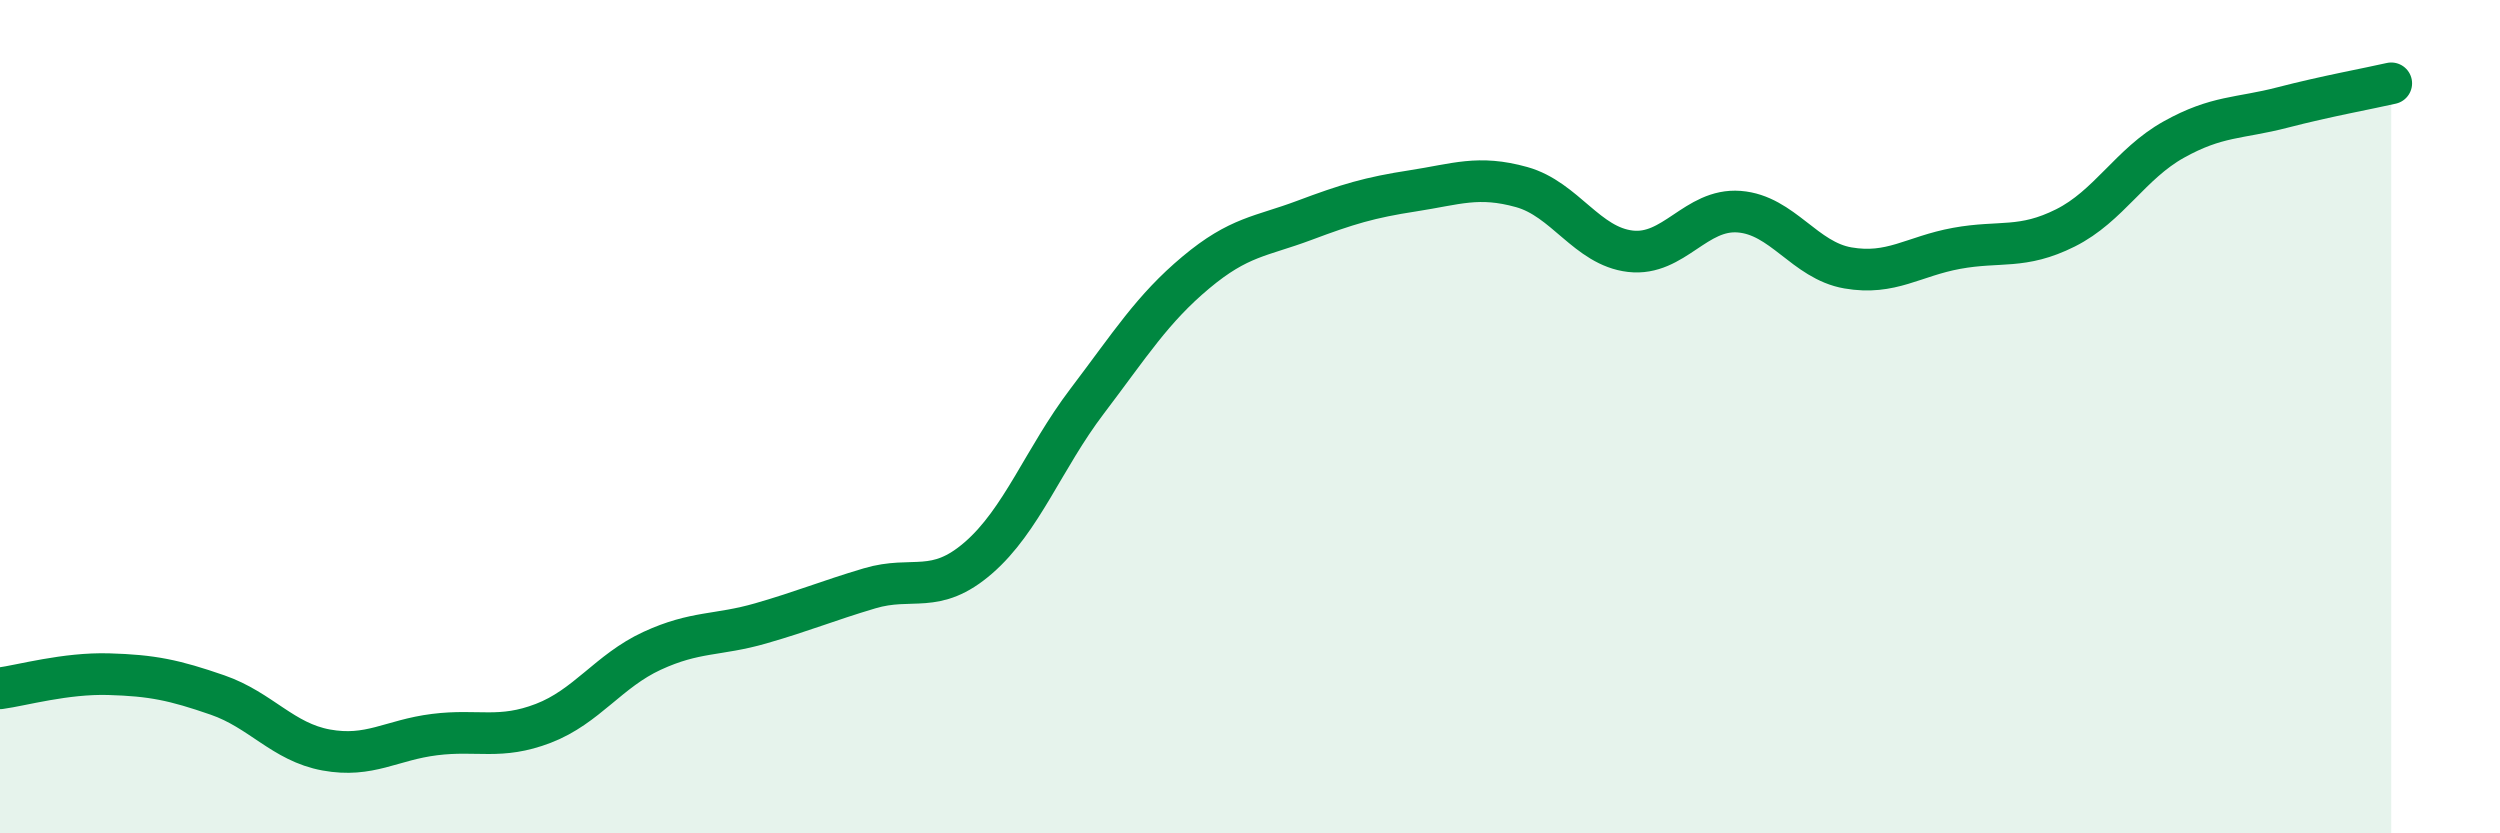
    <svg width="60" height="20" viewBox="0 0 60 20" xmlns="http://www.w3.org/2000/svg">
      <path
        d="M 0,16.52 C 0.52,16.45 1.57,16.15 2.61,16.18 C 3.65,16.21 4.18,16.32 5.22,16.68 C 6.26,17.04 6.79,17.81 7.83,18 C 8.87,18.19 9.39,17.76 10.43,17.63 C 11.47,17.5 12,17.76 13.04,17.36 C 14.08,16.96 14.61,16.1 15.65,15.62 C 16.69,15.14 17.22,15.26 18.26,14.96 C 19.3,14.66 19.83,14.43 20.87,14.12 C 21.91,13.81 22.44,14.29 23.48,13.39 C 24.52,12.49 25.05,11 26.09,9.63 C 27.13,8.26 27.66,7.41 28.7,6.54 C 29.74,5.67 30.26,5.68 31.3,5.29 C 32.34,4.9 32.87,4.74 33.91,4.58 C 34.95,4.42 35.48,4.2 36.52,4.49 C 37.56,4.78 38.09,5.91 39.13,6.03 C 40.17,6.15 40.7,5 41.74,5.08 C 42.78,5.16 43.31,6.25 44.35,6.43 C 45.39,6.61 45.92,6.15 46.96,5.96 C 48,5.77 48.53,5.99 49.57,5.47 C 50.61,4.95 51.13,3.93 52.17,3.35 C 53.21,2.77 53.74,2.85 54.78,2.58 C 55.82,2.31 56.87,2.12 57.39,2L57.39 20L0 20Z"
        fill="#008740"
        opacity="0.1"
        stroke-linecap="round"
        stroke-linejoin="round"
      />
      <path
        d="M 0,16.52 C 0.52,16.45 1.57,16.15 2.61,16.18 C 3.65,16.21 4.18,16.32 5.22,16.68 C 6.26,17.04 6.79,17.81 7.83,18 C 8.87,18.19 9.39,17.76 10.43,17.63 C 11.47,17.5 12,17.76 13.04,17.36 C 14.08,16.96 14.61,16.1 15.65,15.62 C 16.69,15.14 17.22,15.26 18.26,14.96 C 19.3,14.66 19.83,14.43 20.87,14.12 C 21.91,13.81 22.44,14.29 23.48,13.39 C 24.52,12.49 25.05,11 26.09,9.63 C 27.13,8.26 27.66,7.41 28.7,6.54 C 29.74,5.67 30.26,5.68 31.3,5.29 C 32.34,4.9 32.87,4.74 33.91,4.58 C 34.95,4.42 35.48,4.2 36.52,4.49 C 37.56,4.78 38.09,5.91 39.13,6.03 C 40.17,6.15 40.7,5 41.74,5.08 C 42.78,5.16 43.31,6.25 44.35,6.43 C 45.39,6.61 45.92,6.15 46.96,5.96 C 48,5.77 48.53,5.99 49.57,5.47 C 50.61,4.95 51.13,3.93 52.17,3.35 C 53.21,2.77 53.74,2.85 54.78,2.58 C 55.82,2.31 56.87,2.12 57.39,2"
        stroke="#008740"
        stroke-width="1"
        fill="none"
        stroke-linecap="round"
        stroke-linejoin="round"
      />
    </svg>
  